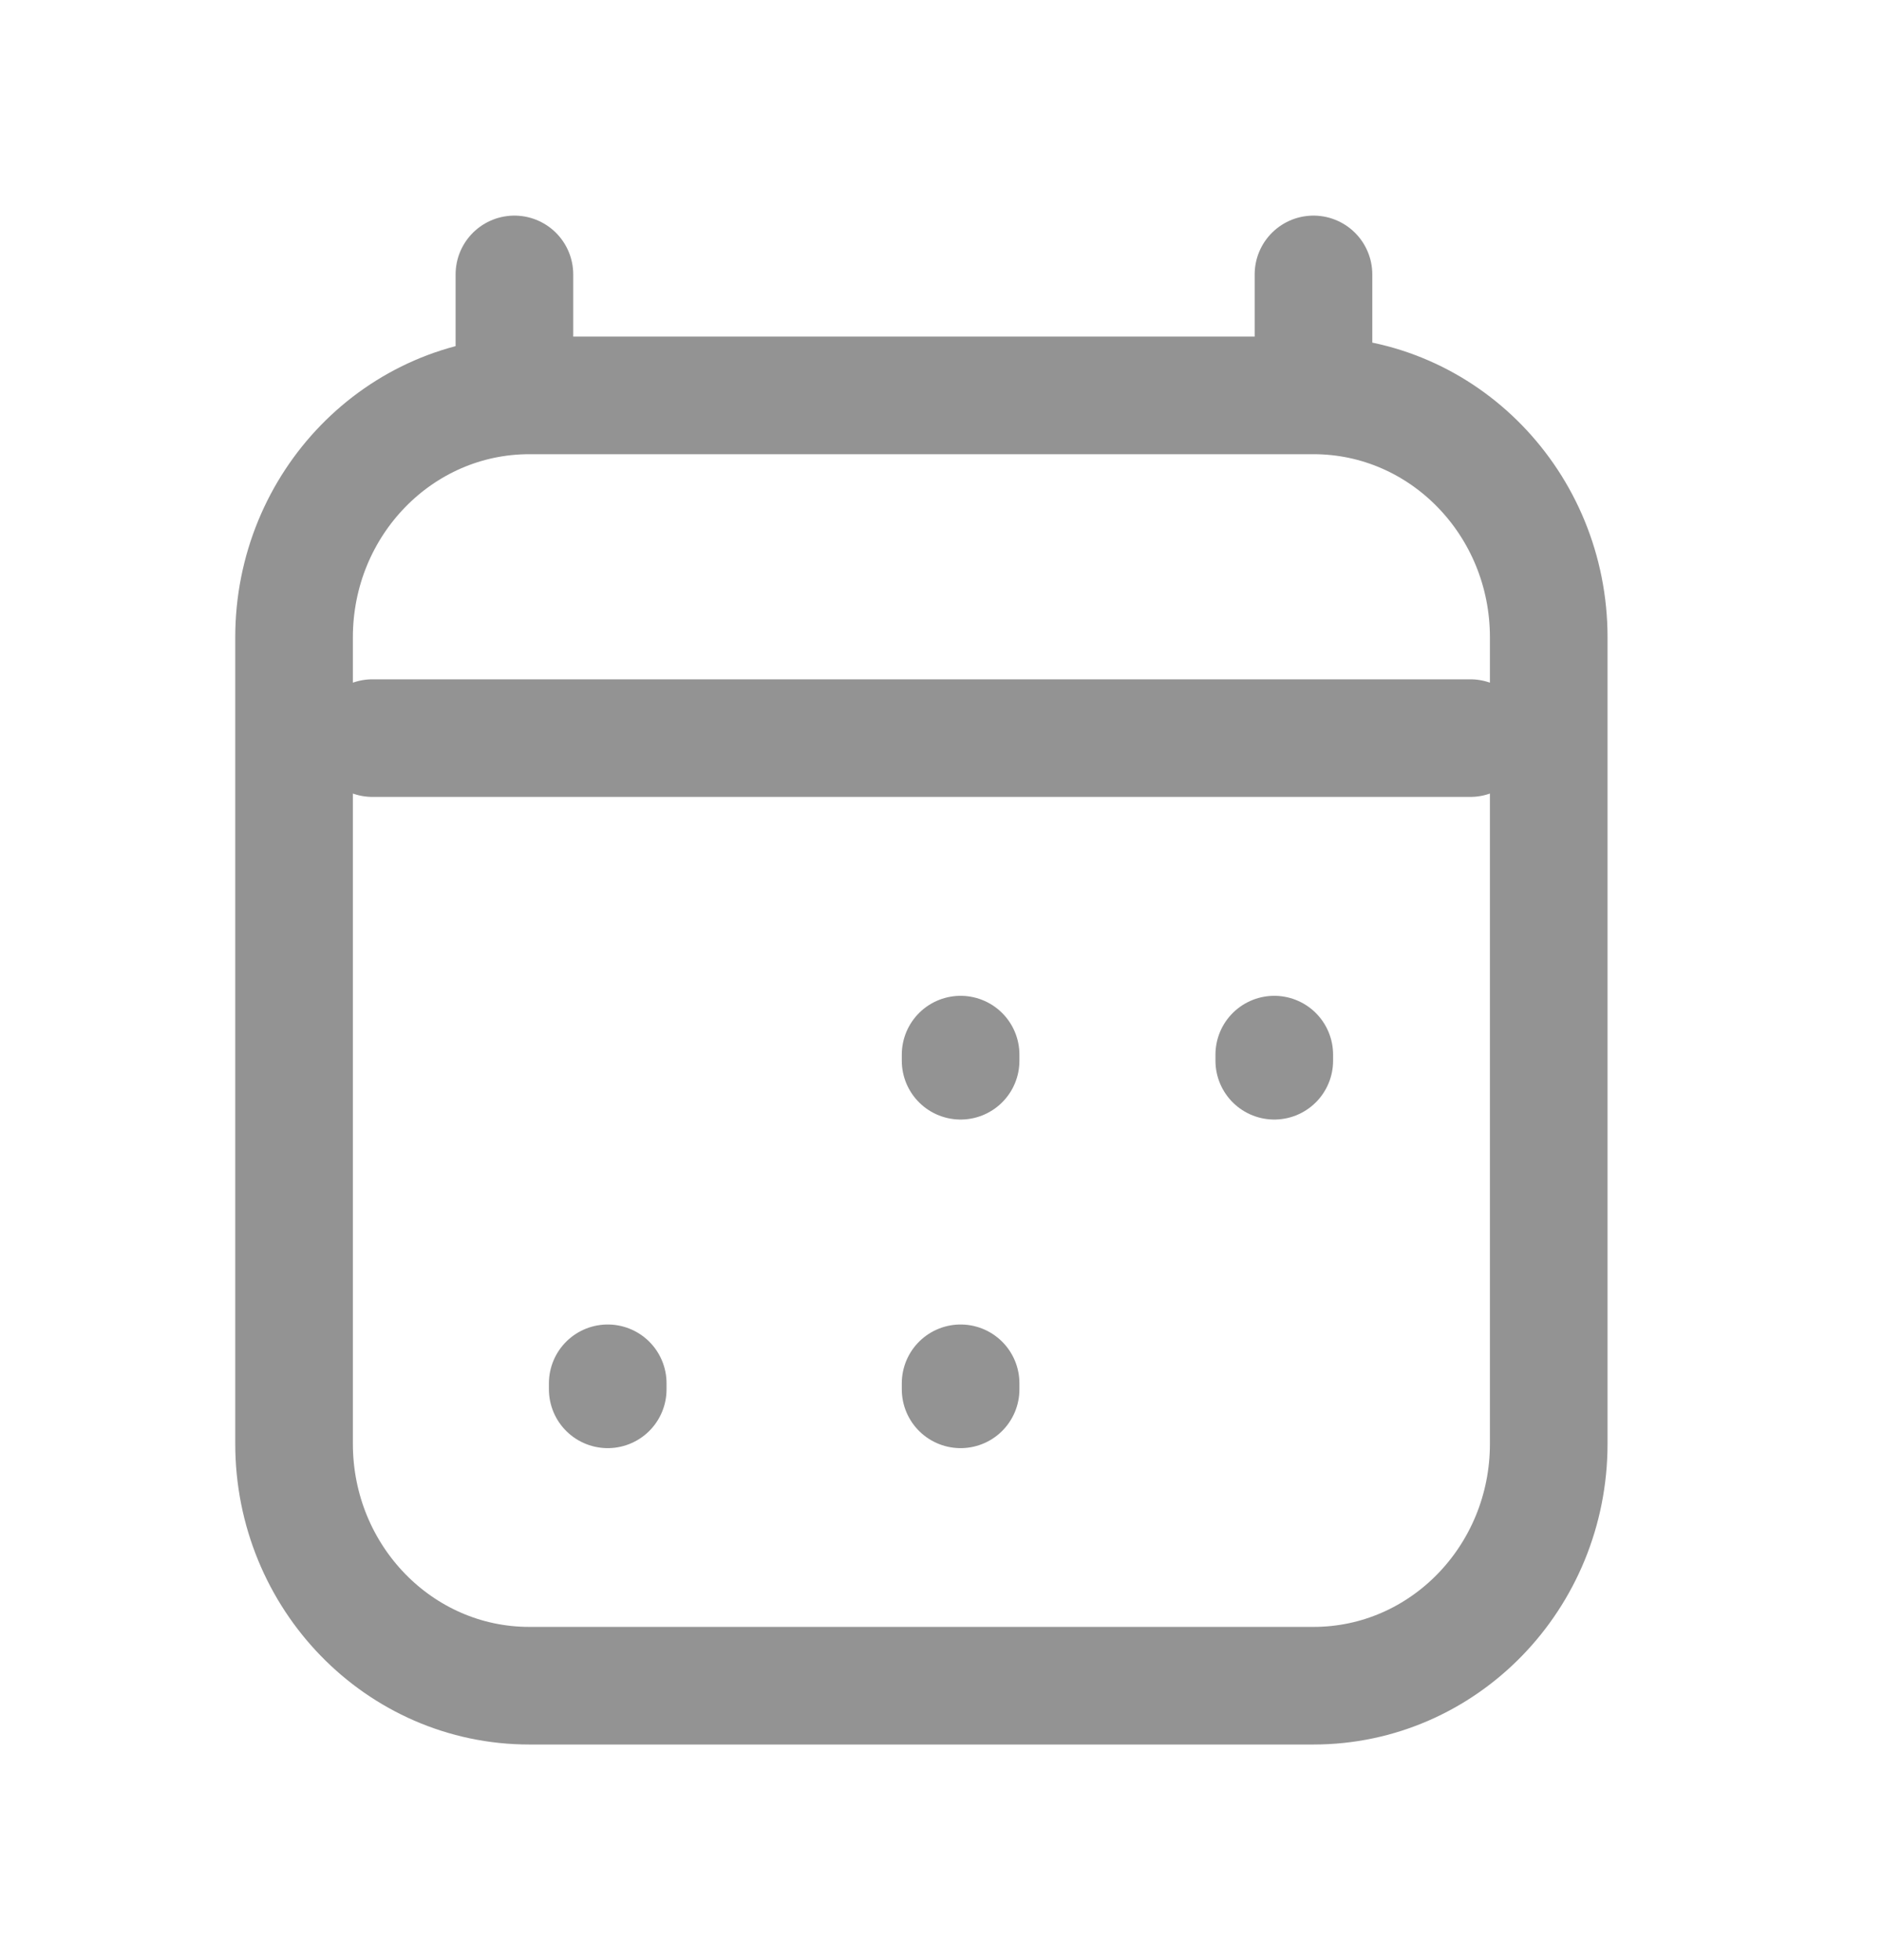 <svg width="24" height="25" viewBox="0 0 24 25" fill="none" xmlns="http://www.w3.org/2000/svg">
<path d="M7.75 17.72V17.643M12.25 17.72V17.643M12.25 13.529V13.451M16.25 13.529V13.451M4.75 9.414H18.75M6.56 3.5V5.043M16.75 3.5V5.043M16.75 5.043H6.75C5.093 5.043 3.75 6.424 3.75 8.129V18.414C3.75 20.119 5.093 21.5 6.75 21.5H16.75C18.407 21.5 19.75 20.119 19.75 18.414L19.75 8.129C19.75 6.424 18.407 5.043 16.75 5.043Z" stroke="#939393" stroke-width="1.5" stroke-linecap="round" stroke-linejoin="round"/>
</svg>
